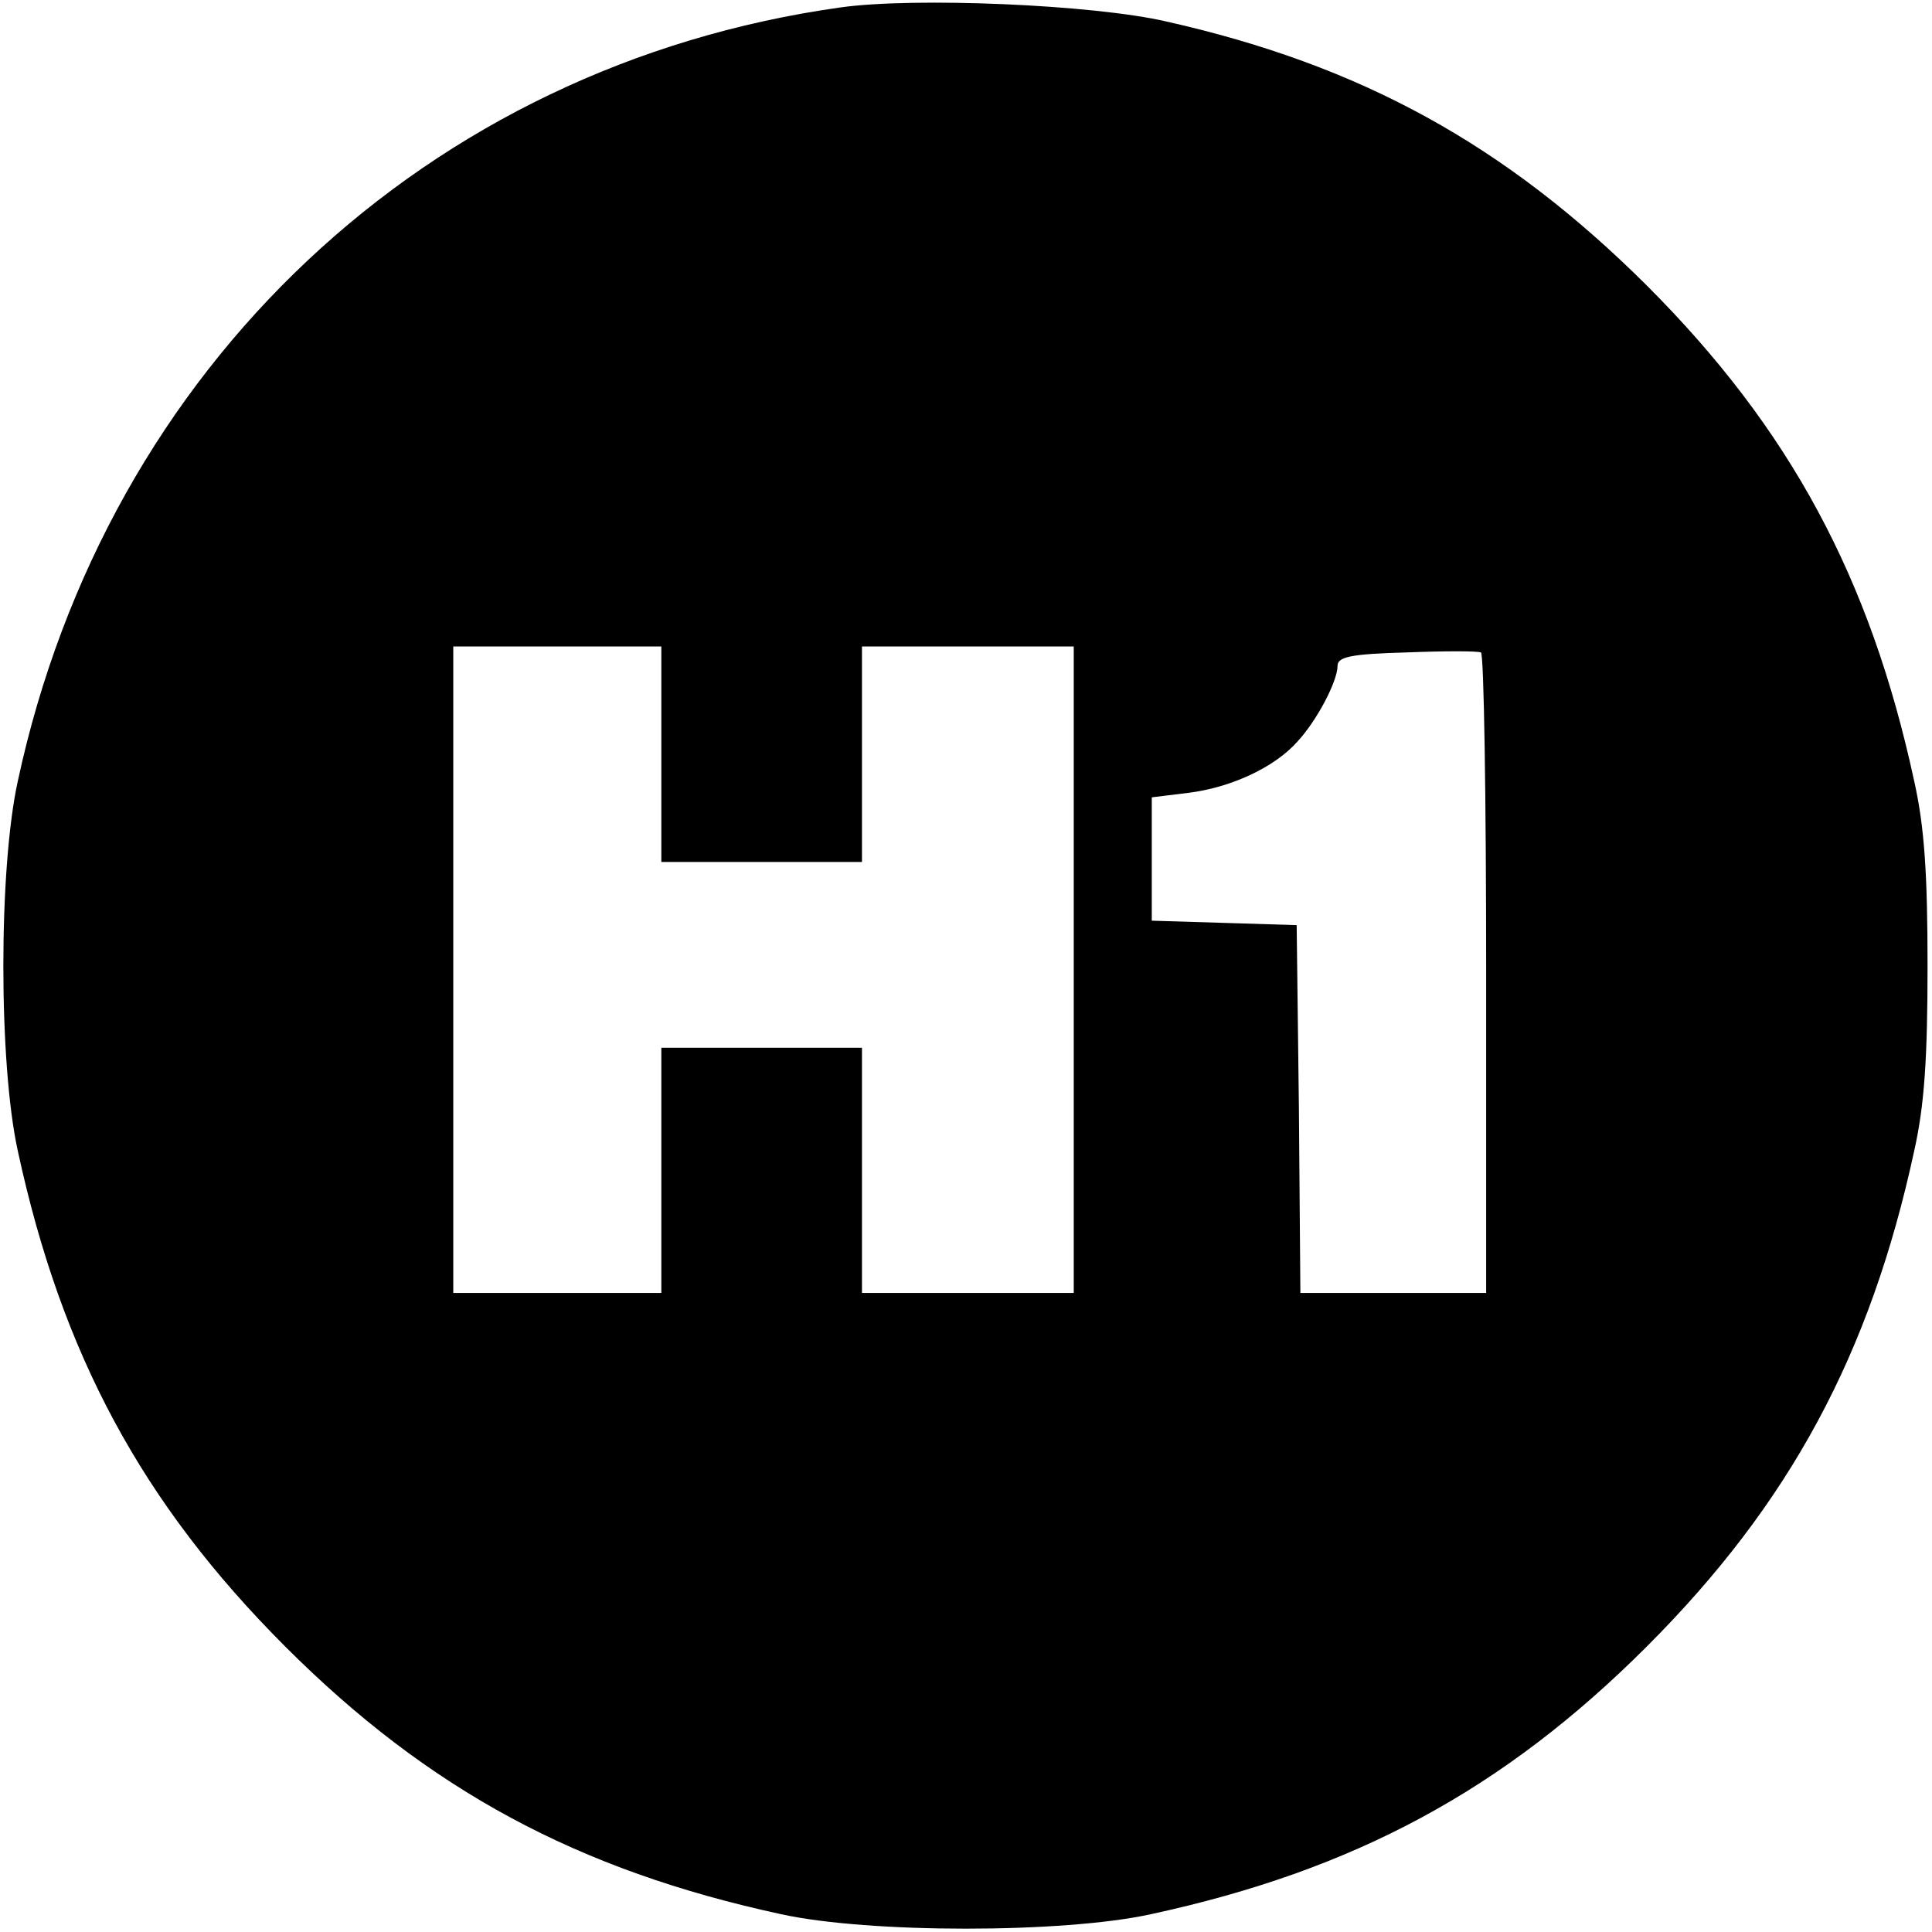 <?xml version="1.0" standalone="no"?>
<!DOCTYPE svg PUBLIC "-//W3C//DTD SVG 20010904//EN"
 "http://www.w3.org/TR/2001/REC-SVG-20010904/DTD/svg10.dtd">
<svg version="1.0" xmlns="http://www.w3.org/2000/svg"
 width="260pt" height="260pt" viewBox="0 0 260 260"
 preserveAspectRatio="xMidYMid meet">
<g transform="translate(0,260) scale(0.1,-0.1)"
fill="#000000" stroke="none">
<path d="M1131 2590 c-556 -78 -987 -483 -1107 -1041 -26 -118 -26 -380 0
-498 59 -273 167 -474 360 -667 193 -193 394 -301 667 -360 118 -26 380 -26
498 0 273 59 474 167 667 360 193 193 301 394 360 667 14 62 18 127 18 249 0
122 -4 187 -18 249 -59 273 -167 474 -360 667 -190 189 -384 296 -646 355 -99
23 -340 33 -439 19z m-241 -1005 l0 -145 135 0 135 0 0 145 0 145 143 0 142 0
0 -435 0 -435 -142 0 -143 0 0 165 0 165 -135 0 -135 0 0 -165 0 -165 -140 0
-140 0 0 435 0 435 140 0 140 0 0 -145z m1110 -296 l0 -429 -125 0 -125 0 -2
248 -3 247 -97 3 -98 3 0 83 0 83 49 6 c57 7 116 34 147 69 26 28 54 81 54
102 0 12 18 16 93 18 50 2 95 2 100 0 4 -2 7 -196 7 -433z"/>
</g>
</svg>
